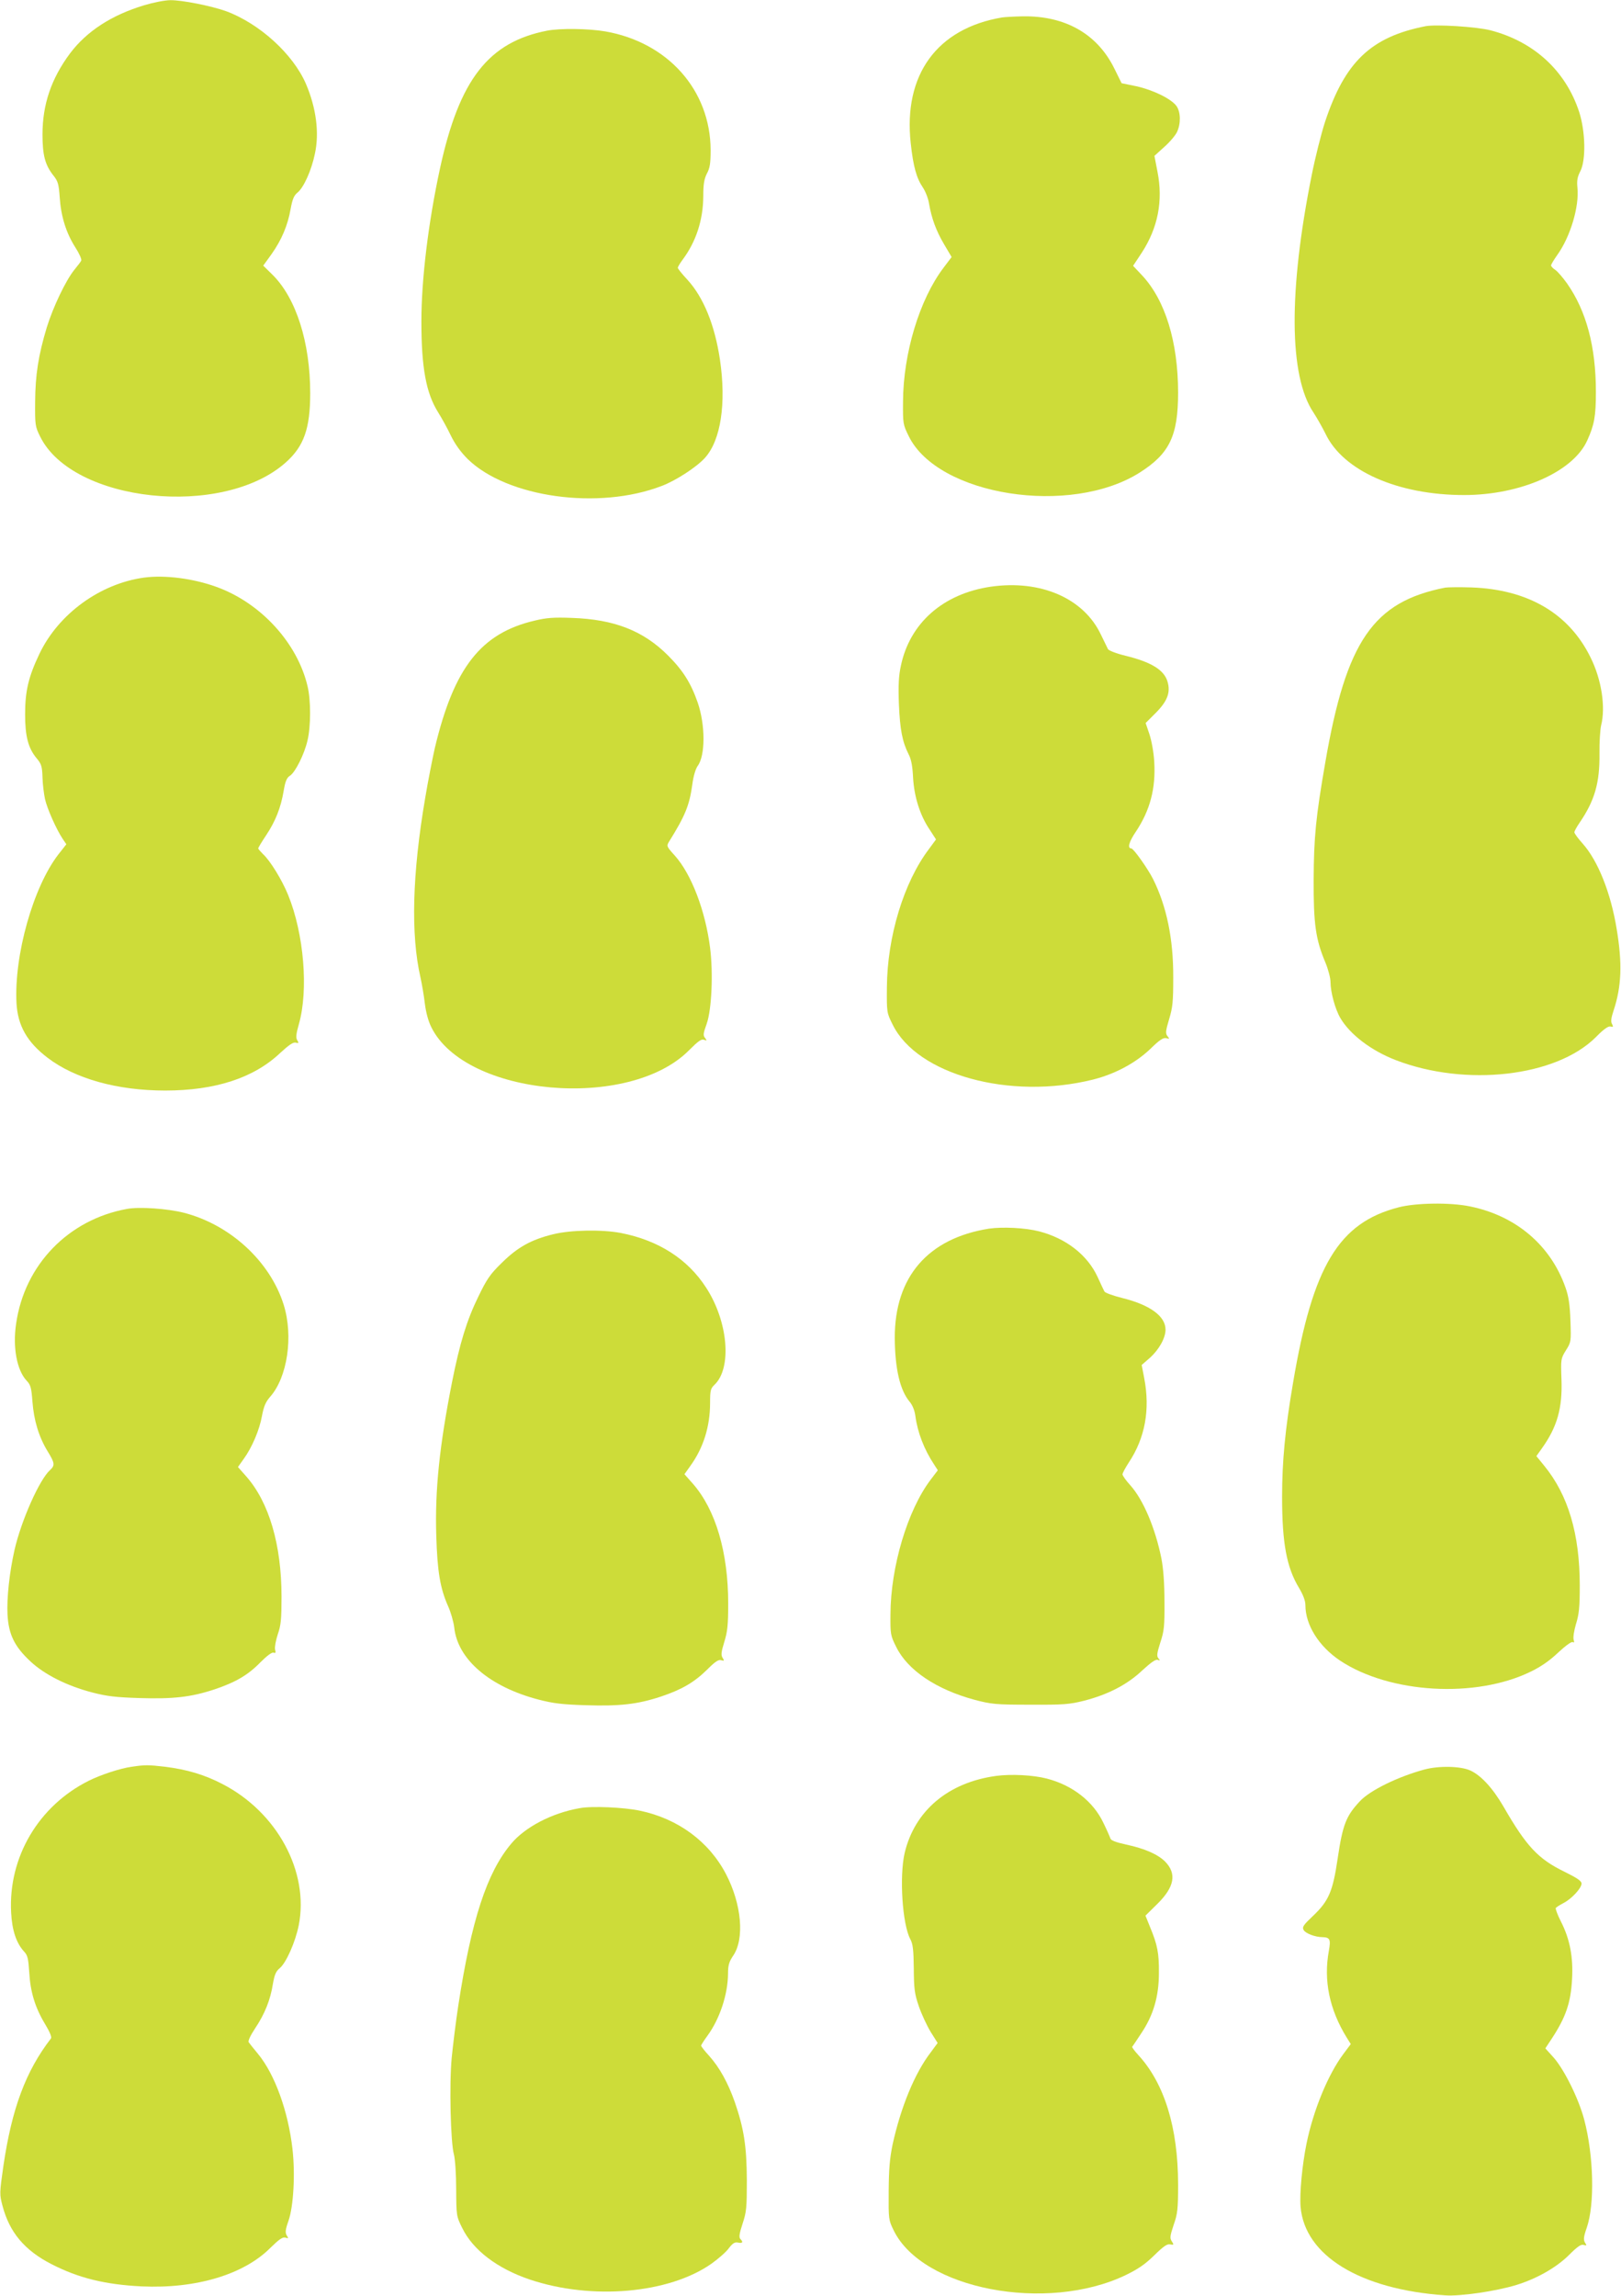 <?xml version="1.0" standalone="no"?>
<!DOCTYPE svg PUBLIC "-//W3C//DTD SVG 20010904//EN"
 "http://www.w3.org/TR/2001/REC-SVG-20010904/DTD/svg10.dtd">
<svg version="1.0" xmlns="http://www.w3.org/2000/svg"
 width="904pt" height="1280pt" viewBox="0 0 904 1280"
 preserveAspectRatio="xMidYMid meet">
<g transform="translate(0,1280) scale(0.1,-0.1)"
fill="#cddc39" stroke="none">
<path d="M805 12771 c-183 -55 -321 -145 -414 -268 -105 -141 -154 -285 -154
-453 0 -117 15 -171 62 -230 24 -30 29 -47 34 -120 7 -107 36 -199 87 -279 22
-34 37 -68 33 -74 -3 -7 -21 -30 -39 -52 -48 -60 -118 -207 -153 -320 -47
-156 -64 -265 -65 -415 -1 -129 0 -138 28 -194 181 -368 1019 -457 1370 -144
101 90 136 189 136 386 0 284 -79 531 -211 661 l-51 50 47 65 c55 78 90 159
106 252 10 54 18 74 39 91 34 28 77 123 96 215 26 118 7 258 -50 391 -72 166
-259 336 -446 405 -81 29 -246 62 -310 61 -30 0 -95 -13 -145 -28z"/>
<path d="M5590 12703 c-365 -61 -553 -320 -511 -702 14 -129 32 -194 68 -247
14 -21 30 -61 34 -89 14 -81 39 -151 84 -227 l42 -71 -46 -61 c-133 -176 -224
-476 -225 -746 -1 -122 0 -127 32 -192 163 -332 902 -448 1289 -202 165 105
213 204 213 445 0 283 -72 517 -202 655 l-49 52 49 74 c90 139 119 289 87 451
l-17 88 54 49 c31 27 63 65 72 84 22 47 21 111 -3 145 -29 40 -129 89 -223
110 l-83 17 -41 83 c-95 192 -273 293 -508 290 -50 -1 -102 -4 -116 -6z"/>
<path d="M7950 12654 c-305 -60 -450 -199 -561 -535 -21 -65 -54 -196 -73
-291 -131 -651 -128 -1125 9 -1328 19 -29 49 -82 67 -118 98 -207 404 -342
773 -342 315 0 609 130 687 305 39 86 48 134 48 270 0 252 -53 451 -161 605
-23 32 -52 66 -65 75 -13 8 -24 20 -24 25 0 6 16 32 35 59 72 100 123 269 112
375 -4 39 0 60 16 91 32 61 29 221 -6 330 -75 230 -252 393 -495 456 -76 20
-304 34 -362 23z"/>
<path d="M3051 12629 c-327 -64 -489 -272 -597 -767 -65 -300 -104 -618 -104
-854 0 -258 26 -400 94 -508 19 -30 51 -88 70 -128 24 -49 55 -92 94 -131 220
-215 731 -286 1083 -150 79 30 194 105 240 156 89 98 120 304 84 548 -29 194
-92 348 -182 446 -29 31 -53 61 -53 66 0 5 12 25 26 44 75 100 115 221 116
353 0 70 5 98 20 128 17 31 21 58 21 131 -1 334 -238 601 -588 662 -94 16
-252 18 -324 4z"/>
<path d="M805 9580 c-245 -33 -478 -201 -585 -425 -61 -128 -80 -207 -80 -338
0 -121 17 -187 63 -243 28 -33 32 -46 34 -108 1 -39 8 -93 14 -121 12 -54 64
-170 98 -221 l21 -31 -44 -56 c-141 -182 -248 -563 -234 -830 7 -125 59 -217
173 -304 153 -117 389 -183 656 -183 279 0 494 70 641 209 49 45 73 62 87 58
17 -4 18 -2 9 13 -9 14 -7 35 9 91 54 190 28 503 -60 719 -34 84 -101 193
-141 229 -14 14 -26 28 -26 31 0 4 20 37 44 73 52 78 82 153 98 248 9 53 17
73 35 84 30 20 80 119 98 197 19 80 19 225 0 303 -57 241 -261 464 -508 553
-129 47 -286 67 -402 52z"/>
<path d="M5525 9529 c-265 -39 -451 -202 -501 -441 -12 -55 -15 -108 -11 -213
6 -143 19 -210 54 -280 15 -28 22 -67 25 -130 6 -106 38 -210 93 -291 l35 -54
-39 -53 c-141 -186 -233 -489 -235 -772 -1 -139 -1 -141 32 -207 137 -280 654
-422 1117 -307 123 31 235 91 318 169 53 52 74 66 91 62 19 -5 19 -4 7 11 -12
15 -11 28 9 95 20 66 23 99 23 232 1 215 -37 398 -113 550 -30 59 -109 170
-121 170 -23 0 -13 37 26 94 79 119 111 241 102 389 -3 53 -15 118 -27 154
l-21 62 55 55 c67 67 85 116 67 176 -19 65 -91 109 -234 144 -50 12 -94 29
-98 37 -4 8 -22 45 -40 82 -96 202 -336 306 -614 266z"/>
<path d="M8060 9524 c-402 -79 -552 -297 -669 -974 -53 -305 -64 -419 -65
-655 -1 -245 11 -332 65 -460 16 -38 29 -88 29 -110 0 -56 26 -152 55 -201 54
-92 173 -182 308 -234 391 -151 895 -93 1116 127 44 45 70 63 82 60 16 -4 17
-2 9 14 -8 13 -5 34 9 76 44 133 49 261 17 453 -33 203 -105 382 -190 477 -25
28 -46 56 -46 63 0 6 13 30 29 53 84 123 113 222 111 386 -1 64 4 134 9 156
26 102 3 256 -59 380 -120 245 -349 379 -665 390 -66 2 -131 1 -145 -1z"/>
<path d="M2982 9340 c-300 -70 -450 -262 -557 -710 -13 -58 -38 -184 -54 -280
-72 -423 -81 -760 -26 -1000 8 -36 19 -100 24 -143 6 -49 19 -99 36 -133 189
-386 1103 -468 1438 -129 50 50 69 64 83 58 17 -6 17 -5 6 10 -12 14 -10 26 9
79 28 79 37 282 19 424 -26 206 -104 410 -196 513 -47 52 -48 54 -32 80 89
143 113 201 129 318 6 46 18 86 30 103 43 58 43 228 0 353 -38 109 -82 179
-166 263 -138 138 -300 201 -535 209 -100 4 -142 1 -208 -15z"/>
<path d="M7800 6069 c-334 -86 -479 -326 -589 -979 -44 -257 -61 -437 -61
-635 0 -258 25 -394 95 -509 23 -39 35 -71 35 -95 0 -110 74 -229 193 -309
277 -184 758 -212 1065 -61 56 27 106 62 152 106 41 38 74 62 81 58 8 -5 9 -1
5 13 -4 12 2 51 13 88 17 54 21 93 21 214 0 287 -64 504 -198 668 l-44 54 30
42 c86 120 116 225 110 386 -4 112 -4 115 25 162 29 46 29 48 25 165 -3 88
-10 135 -27 183 -82 236 -276 402 -533 454 -110 23 -302 20 -398 -5z"/>
<path d="M708 6060 c-326 -59 -571 -311 -618 -639 -20 -132 4 -260 58 -318 23
-24 27 -39 33 -118 8 -105 36 -197 85 -277 40 -65 41 -78 13 -104 -59 -53
-160 -280 -198 -445 -28 -124 -44 -268 -39 -362 6 -109 39 -177 127 -259 79
-74 204 -137 346 -174 81 -21 132 -27 262 -31 188 -6 288 5 418 48 119 40 188
80 258 152 36 36 64 57 73 53 11 -4 13 0 8 18 -3 12 4 50 15 84 18 51 21 86
21 210 0 289 -69 525 -196 670 l-47 53 32 45 c47 65 88 162 102 240 10 53 20
77 45 106 97 109 131 338 76 514 -76 242 -299 447 -558 513 -92 23 -248 34
-316 21z"/>
<path d="M5515 5950 c-340 -54 -526 -269 -525 -609 1 -172 29 -292 83 -356 16
-19 28 -49 32 -80 12 -91 49 -187 105 -271 l20 -31 -41 -54 c-128 -170 -222
-484 -223 -749 -1 -111 0 -118 32 -182 64 -130 223 -237 438 -295 92 -24 115
-27 309 -27 187 -1 220 2 300 22 133 34 242 90 325 169 49 45 75 63 86 59 14
-5 15 -4 4 9 -10 12 -8 28 11 88 21 63 24 90 23 227 0 103 -6 184 -17 241 -34
169 -101 328 -174 409 -24 26 -43 54 -43 60 0 7 16 37 35 66 91 137 120 295
86 471 l-14 73 46 40 c50 45 87 110 87 157 0 75 -87 138 -240 176 -52 13 -97
29 -101 37 -4 8 -22 45 -38 81 -57 123 -176 215 -326 254 -78 20 -204 26 -280
15z"/>
<path d="M3086 5919 c-124 -30 -200 -73 -287 -159 -66 -64 -84 -91 -132 -190
-64 -131 -103 -259 -146 -475 -70 -355 -96 -602 -88 -857 6 -201 22 -294 66
-393 15 -33 30 -86 34 -117 18 -179 198 -333 472 -404 81 -21 132 -27 262 -31
188 -6 288 5 418 48 117 39 187 80 259 151 44 44 63 57 78 52 17 -5 18 -3 8
13 -10 15 -8 33 9 88 18 58 22 95 22 215 0 286 -70 523 -197 668 l-47 53 32
45 c74 102 111 221 111 353 0 69 3 80 24 100 99 93 77 353 -46 542 -103 160
-266 264 -476 305 -105 20 -279 17 -376 -7z"/>
<path d="M734 2950 c-64 -9 -173 -45 -239 -78 -280 -140 -449 -426 -433 -734
5 -100 29 -171 72 -218 20 -21 24 -39 29 -115 6 -110 33 -198 88 -289 27 -45
39 -74 33 -81 -141 -183 -218 -391 -265 -710 -22 -153 -22 -159 -5 -223 39
-148 123 -248 273 -325 152 -78 300 -114 503 -124 303 -14 569 66 717 214 50
49 69 62 84 58 18 -6 19 -4 8 12 -9 16 -8 31 10 82 28 81 38 260 22 401 -24
209 -98 415 -192 529 -24 29 -48 59 -52 65 -5 7 9 37 36 78 53 79 85 158 99
248 9 51 17 70 38 87 36 30 87 145 106 239 59 299 -121 631 -426 788 -98 51
-197 81 -320 96 -93 11 -111 11 -186 0z"/>
<path d="M7945 2935 c-148 -40 -304 -116 -361 -177 -77 -82 -96 -130 -124
-319 -27 -184 -50 -237 -136 -319 -55 -52 -63 -63 -54 -80 10 -19 65 -40 105
-40 42 -1 47 -13 36 -75 -31 -166 3 -329 100 -486 l22 -35 -41 -55 c-85 -113
-168 -314 -206 -501 -24 -118 -39 -276 -33 -351 23 -272 331 -461 807 -494 85
-6 283 23 397 58 113 35 221 96 292 166 48 48 68 62 83 57 17 -5 18 -3 7 13
-9 16 -8 32 10 83 45 130 39 400 -14 602 -31 117 -110 277 -170 346 l-47 52
35 53 c79 120 107 201 114 333 7 123 -12 223 -62 321 -19 37 -31 71 -29 75 3
5 22 17 43 28 45 23 101 83 101 109 0 14 -25 31 -94 65 -148 72 -213 141 -342
365 -60 103 -125 173 -184 200 -54 25 -176 27 -255 6z"/>
<path d="M5556 2899 c-268 -36 -455 -194 -511 -430 -30 -130 -13 -398 32 -481
14 -26 18 -59 19 -163 1 -113 4 -140 28 -210 15 -44 45 -108 66 -143 l39 -62
-39 -53 c-89 -116 -166 -304 -212 -512 -16 -78 -21 -136 -22 -260 -1 -157 -1
-161 28 -220 160 -328 852 -461 1294 -249 70 34 109 61 159 110 51 50 72 65
89 61 21 -4 21 -2 9 17 -12 18 -10 30 10 91 22 62 25 88 25 226 0 316 -76 564
-223 723 -20 22 -35 42 -33 45 3 3 25 36 50 74 68 101 99 206 99 337 1 111 -8
157 -50 258 l-25 62 65 64 c97 95 111 170 44 238 -41 40 -113 72 -216 94 -55
12 -85 23 -88 33 -3 9 -20 48 -39 87 -57 121 -173 211 -316 248 -77 20 -199
26 -282 15z"/>
<path d="M3232 2719 c-154 -27 -304 -105 -382 -199 -135 -161 -221 -425 -294
-900 -14 -91 -30 -223 -37 -293 -14 -149 -6 -470 12 -537 7 -25 13 -110 13
-195 1 -149 1 -151 34 -217 60 -123 196 -226 377 -287 346 -116 775 -78 1012
88 38 27 82 65 97 86 22 29 34 36 52 32 26 -5 30 3 13 20 -9 9 -6 30 12 85 22
66 24 90 24 243 -1 189 -16 287 -67 435 -38 108 -85 193 -143 258 -25 27 -45
53 -45 57 0 4 16 29 35 55 69 94 114 231 115 345 0 49 6 68 29 102 64 94 47
287 -40 454 -95 182 -267 309 -480 354 -89 19 -270 27 -337 14z"/>
</g>
</svg>

